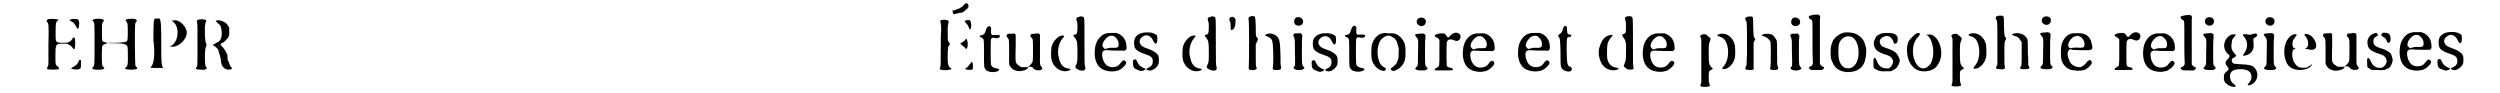 <?xml version='1.0' encoding='utf-8'?>
<svg xmlns="http://www.w3.org/2000/svg" xmlns:xlink="http://www.w3.org/1999/xlink" width="591px" height="22px" viewBox="0 0 5918 226" version="1.1">
<defs>
<path id="gl7702" d="M 40 14 C 37 15 36 16 37 19 C 42 25 42 25 41 78 C 41 94 41 109 41 124 C 40 126 40 127 39 129 C 36 135 37 136 51 136 C 67 136 70 135 64 129 C 58 124 58 124 58 105 C 58 74 58 73 77 73 C 80 73 84 73 87 73 C 88 74 90 75 91 76 C 96 78 96 79 99 82 C 104 90 106 87 106 73 C 106 63 106 61 104 58 C 103 57 102 58 99 61 C 95 69 90 71 76 71 C 64 71 60 70 59 64 C 58 61 58 25 60 22 C 60 21 61 19 63 18 C 64 16 66 15 66 15 C 62 13 44 12 40 14 M 100 13 C 99 13 98 14 96 14 C 91 15 91 16 97 19 C 102 22 105 25 108 31 C 112 39 114 39 115 31 C 117 22 115 15 112 14 C 111 13 102 13 100 13 M 116 113 C 115 113 115 115 114 117 C 112 122 108 126 102 129 C 99 131 96 133 96 133 C 97 135 111 137 115 135 C 120 134 120 132 120 122 C 120 116 120 114 120 113 C 118 112 117 112 116 113 z" fill="black"/><!-- width=133 height=150 -->
<path id="gl14851" d="M 22 15 C 18 16 18 18 21 20 C 24 24 24 23 24 76 C 24 129 24 127 20 131 C 18 134 18 134 19 135 C 23 138 39 138 45 136 C 48 134 49 134 46 131 C 42 128 42 126 42 112 C 41 105 42 96 42 90 C 42 78 43 77 52 74 C 57 73 56 72 51 71 C 42 69 42 70 42 46 C 42 25 42 24 45 21 C 48 18 47 16 43 15 C 40 13 25 13 22 15 M 102 15 C 99 16 98 18 102 21 C 102 22 103 24 104 25 C 105 28 105 61 104 65 C 103 70 99 71 76 72 C 65 72 58 72 58 72 C 57 73 62 73 72 73 C 93 73 99 75 103 79 C 105 81 105 92 105 111 C 105 126 104 128 100 132 C 97 133 97 134 99 135 C 102 138 123 138 127 135 C 128 133 128 133 126 131 C 124 130 123 127 123 126 C 123 125 122 106 122 75 C 122 22 122 24 126 20 C 127 18 127 17 124 15 C 121 13 106 13 102 15 z" fill="black"/><!-- width=147 height=151 -->
<path id="gl14852" d="M 19 57 C 24 96 19 115 14 120 C 9 124 14 124 28 124 C 38 124 43 124 43 124 C 38 120 38 105 38 62 C 38 33 38 4 33 4 C 33 4 28 4 24 4 C 19 4 19 14 19 57 M 62 9 C 86 19 81 67 57 72 C 48 72 48 72 62 72 C 76 76 100 57 100 38 C 100 24 81 4 67 9 C 62 9 62 9 62 9 z" fill="black"/><!-- width=110 height=139 -->
<path id="gl14853" d="M 30 12 C 28 13 28 13 29 18 C 30 21 30 28 30 71 C 30 123 30 126 27 127 C 24 130 27 132 37 132 C 46 133 48 133 51 130 C 52 130 52 130 53 129 C 53 129 52 128 52 127 C 48 123 48 116 48 94 C 49 81 49 80 51 76 C 51 75 52 73 52 72 C 52 70 51 69 51 68 C 49 64 49 63 48 48 C 48 39 48 31 48 30 C 48 30 48 28 48 27 C 48 26 49 23 49 21 C 49 19 50 16 51 15 C 52 13 52 13 50 12 C 47 9 33 9 30 12 M 76 13 C 75 13 74 13 74 13 C 74 14 78 18 81 21 C 85 23 87 27 88 34 C 91 49 87 63 79 65 C 78 66 75 67 73 69 C 71 70 69 71 69 71 C 66 71 66 72 74 77 C 80 82 81 84 82 90 C 83 93 84 97 85 100 C 86 103 87 108 87 111 C 88 125 96 133 108 132 C 111 132 114 130 114 129 C 114 129 113 127 111 125 C 108 121 107 118 107 116 C 107 115 106 114 105 112 C 104 111 103 109 103 103 C 103 99 102 95 102 94 C 100 90 94 80 90 76 C 86 72 85 72 87 70 C 88 68 90 67 93 66 C 96 64 99 61 103 56 C 107 50 108 48 107 38 C 107 35 107 32 107 29 C 106 28 106 27 105 27 C 104 25 103 24 102 22 C 97 16 83 10 76 13 z" fill="black"/><!-- width=129 height=144 -->
<path id="gl14854" d="M 47 9 C 40 10 40 12 42 17 C 42 20 43 22 43 35 C 42 42 42 64 42 83 C 42 119 42 124 40 126 C 39 128 39 129 42 130 C 46 132 58 132 64 130 C 69 129 69 128 66 126 C 60 123 58 117 59 87 C 59 83 60 79 60 75 C 60 74 61 73 61 73 C 62 72 63 70 64 69 C 64 66 64 66 62 64 C 59 60 59 59 59 42 C 58 27 60 19 61 15 C 62 13 61 12 58 10 C 56 9 54 9 47 9 M 106 10 C 104 10 100 12 100 12 C 100 13 102 15 104 18 C 108 22 109 24 111 30 C 112 36 116 31 116 23 C 116 12 113 8 106 10 M 102 57 C 100 60 96 63 92 65 C 91 65 90 66 89 66 C 90 67 90 67 91 68 C 92 69 94 71 96 73 C 99 75 101 77 102 78 C 102 79 103 80 103 81 C 104 80 104 79 105 79 C 109 74 108 59 104 55 C 103 55 103 55 102 57 M 117 111 C 117 111 115 114 114 115 C 110 121 106 125 103 127 C 100 128 100 129 105 130 C 110 131 115 131 118 130 C 120 129 120 129 120 125 C 121 118 119 111 117 111 z" fill="black"/><!-- width=132 height=143 -->
<path id="gl3" d="M 43 9 C 40 10 39 12 37 17 C 34 26 33 29 28 30 C 20 31 19 34 27 37 C 32 40 32 38 32 75 C 32 109 32 108 36 114 C 40 120 56 122 65 118 C 71 115 70 112 62 111 C 53 109 51 107 49 102 C 48 97 48 43 49 40 C 51 37 52 36 58 37 C 64 39 66 38 70 35 C 73 31 69 29 58 30 C 50 31 49 30 49 19 C 50 12 49 10 46 9 C 45 8 45 8 43 9 z" fill="black"/><!-- width=84 height=133 -->
<path id="gl11009" d="M 23 10 C 21 10 18 10 16 10 C 12 11 10 16 14 19 C 18 24 18 23 18 55 C 18 64 18 75 18 84 C 19 85 19 87 20 88 C 24 97 37 103 50 100 C 57 99 64 95 64 92 C 64 91 64 91 64 91 C 61 91 58 91 56 91 C 53 91 50 91 48 91 C 46 90 45 90 43 88 C 39 86 35 82 34 78 C 34 76 33 66 34 43 C 34 33 34 22 34 12 C 33 12 33 11 32 10 C 30 9 30 9 23 10 M 80 10 C 72 10 70 11 70 14 C 69 16 69 16 72 19 C 76 23 76 22 76 52 C 76 79 76 78 71 84 C 69 85 69 87 69 87 C 69 87 67 88 66 88 C 66 89 64 89 64 90 C 65 90 67 90 68 90 C 73 90 75 91 77 94 C 81 100 95 100 98 96 C 99 94 99 94 97 91 C 92 85 93 86 93 55 C 93 40 93 25 93 21 C 93 16 93 15 93 13 C 92 10 89 9 87 9 C 86 9 83 9 80 10 z" fill="black"/><!-- width=112 height=113 -->
<path id="gl261" d="M 76 9 C 70 10 68 12 70 18 C 71 21 72 23 72 31 C 72 48 71 51 66 52 C 61 53 61 55 66 60 C 71 67 72 70 72 94 C 72 115 72 119 69 125 C 66 130 66 132 70 135 C 81 142 93 141 91 132 C 89 126 89 119 89 67 C 89 9 89 12 86 9 C 84 8 79 7 76 9 M 31 55 C 22 58 12 70 9 82 C 8 87 7 107 9 112 C 12 131 32 145 49 140 C 57 138 57 135 48 134 C 37 132 30 124 27 109 C 22 92 26 73 36 61 C 39 58 40 55 40 55 C 40 54 35 54 31 55 z" fill="black"/><!-- width=116 height=169 -->
<path id="gl0" d="M 55 15 C 42 17 30 31 27 48 C 22 80 33 102 56 106 C 62 108 74 108 79 106 C 87 105 94 99 100 92 C 103 88 103 84 100 82 C 96 79 93 81 88 88 C 84 94 79 96 72 97 C 58 98 49 91 45 75 C 42 60 45 55 57 56 C 63 57 96 57 99 57 C 103 55 104 52 103 47 C 103 33 96 22 84 16 C 82 16 81 15 79 14 C 76 14 72 14 69 14 C 63 14 57 14 55 15 M 73 22 C 80 27 84 33 84 41 C 84 49 82 51 67 50 C 60 50 59 51 55 52 C 54 52 51 53 51 53 C 50 53 46 48 45 47 C 44 43 46 35 51 30 C 58 21 66 19 73 22 z" fill="black"/><!-- width=117 height=118 -->
<path id="gl2" d="M 37 12 C 27 13 17 19 14 27 C 12 31 12 43 14 48 C 16 54 25 60 38 64 C 54 69 58 73 58 82 C 58 90 54 95 46 98 C 42 100 42 101 43 102 C 49 105 52 105 57 103 C 64 100 70 94 72 88 C 73 85 73 74 72 70 C 70 63 60 56 45 51 C 36 48 31 45 29 42 C 25 36 25 33 28 27 C 37 15 51 16 58 30 C 64 43 69 42 69 27 C 69 18 68 18 62 15 C 56 12 51 11 37 12 M 12 78 C 10 79 9 81 10 88 C 10 97 13 100 22 103 C 28 106 31 106 36 104 C 42 101 42 100 35 98 C 32 96 25 92 25 91 C 25 91 24 90 23 88 C 22 87 21 85 20 83 C 18 78 17 76 12 78 z" fill="black"/><!-- width=85 height=118 -->
<path id="gl261" d="M 76 9 C 70 10 68 12 70 18 C 71 21 72 23 72 31 C 72 48 71 51 66 52 C 61 53 61 55 66 60 C 71 67 72 70 72 94 C 72 115 72 119 69 125 C 66 130 66 132 70 135 C 81 142 93 141 91 132 C 89 126 89 119 89 67 C 89 9 89 12 86 9 C 84 8 79 7 76 9 M 31 55 C 22 58 12 70 9 82 C 8 87 7 107 9 112 C 12 131 32 145 49 140 C 57 138 57 135 48 134 C 37 132 30 124 27 109 C 22 92 26 73 36 61 C 39 58 40 55 40 55 C 40 54 35 54 31 55 z" fill="black"/><!-- width=116 height=169 -->
<path id="gl6931" d="M 16 21 C 12 22 12 27 15 33 C 16 36 16 37 16 43 C 16 51 16 51 18 52 C 20 53 25 48 26 44 C 28 39 28 29 28 27 C 26 21 21 18 16 21 z" fill="black"/><!-- width=42 height=67 -->
<path id="gl10518" d="M 37 9 C 28 10 26 12 28 20 C 29 25 29 126 28 132 C 27 138 28 140 36 140 C 40 141 42 140 44 139 C 48 138 48 136 46 132 C 45 128 45 127 45 103 C 45 95 45 87 45 78 C 46 76 46 74 48 72 C 51 65 51 64 48 61 C 45 58 45 58 45 34 C 44 9 44 9 37 9 M 75 52 C 72 52 70 53 69 55 C 67 57 68 57 74 59 C 80 61 85 66 85 70 C 88 78 88 121 87 130 C 85 139 86 140 96 140 C 106 140 108 138 106 130 C 105 126 105 124 105 103 C 104 72 103 64 96 58 C 93 55 89 53 84 52 C 79 51 79 51 75 52 z" fill="black"/><!-- width=121 height=167 -->
<path id="gl258" d="M 22 7 C 15 10 14 23 21 26 C 30 30 39 25 38 16 C 37 9 29 5 22 7 M 18 46 C 14 48 13 50 15 53 C 18 60 18 57 18 89 C 19 123 19 124 16 127 C 14 130 14 131 18 133 C 22 136 33 136 38 133 C 42 131 42 130 39 127 C 35 122 35 122 35 89 C 35 73 35 57 36 55 C 36 53 36 51 36 50 C 36 49 34 48 34 48 C 33 47 33 46 32 45 C 30 46 28 46 26 46 C 23 46 19 46 18 46 z" fill="black"/><!-- width=54 height=160 -->
<path id="gl2" d="M 37 12 C 27 13 17 19 14 27 C 12 31 12 43 14 48 C 16 54 25 60 38 64 C 54 69 58 73 58 82 C 58 90 54 95 46 98 C 42 100 42 101 43 102 C 49 105 52 105 57 103 C 64 100 70 94 72 88 C 73 85 73 74 72 70 C 70 63 60 56 45 51 C 36 48 31 45 29 42 C 25 36 25 33 28 27 C 37 15 51 16 58 30 C 64 43 69 42 69 27 C 69 18 68 18 62 15 C 56 12 51 11 37 12 M 12 78 C 10 79 9 81 10 88 C 10 97 13 100 22 103 C 28 106 31 106 36 104 C 42 101 42 100 35 98 C 32 96 25 92 25 91 C 25 91 24 90 23 88 C 22 87 21 85 20 83 C 18 78 17 76 12 78 z" fill="black"/><!-- width=85 height=118 -->
<path id="gl3" d="M 43 9 C 40 10 39 12 37 17 C 34 26 33 29 28 30 C 20 31 19 34 27 37 C 32 40 32 38 32 75 C 32 109 32 108 36 114 C 40 120 56 122 65 118 C 71 115 70 112 62 111 C 53 109 51 107 49 102 C 48 97 48 43 49 40 C 51 37 52 36 58 37 C 64 39 66 38 70 35 C 73 31 69 29 58 30 C 50 31 49 30 49 19 C 50 12 49 10 46 9 C 45 8 45 8 43 9 z" fill="black"/><!-- width=84 height=133 -->
<path id="gl14087" d="M 39 11 C 27 13 18 23 13 38 C 12 41 11 60 12 69 C 13 85 26 100 40 102 C 43 103 46 101 47 98 C 47 96 47 96 44 94 C 41 93 34 87 33 84 C 22 64 26 31 40 22 C 49 15 55 15 63 20 C 70 24 73 28 75 36 C 78 46 79 48 78 58 C 78 69 78 69 76 76 C 73 84 73 84 69 88 C 66 91 63 93 62 94 C 58 96 58 99 61 101 C 64 103 66 103 72 100 C 83 96 93 83 94 71 C 95 66 95 49 94 42 C 92 26 76 10 62 11 C 56 11 48 11 45 10 C 44 10 41 10 39 11 z" fill="black"/><!-- width=107 height=112 -->
<path id="gl4" d="M 23 7 C 13 9 12 22 21 26 C 26 29 34 27 36 21 C 40 13 33 5 23 7 M 20 46 C 10 46 9 49 14 54 C 19 60 19 60 18 93 C 18 124 18 123 14 127 C 11 130 11 130 12 132 C 15 134 16 135 26 135 C 36 135 37 135 40 132 C 42 130 42 130 39 127 C 35 123 35 123 35 92 C 35 77 35 61 36 57 C 36 54 36 52 36 49 C 36 48 34 48 34 47 C 31 45 30 45 20 46 z" fill="black"/><!-- width=53 height=160 -->
<path id="gl256" d="M 73 21 C 70 22 64 26 63 28 C 60 33 57 33 54 28 C 51 22 49 22 40 22 C 25 24 22 28 30 32 C 33 33 34 35 36 36 C 36 37 36 37 37 38 C 37 48 37 58 37 69 C 37 103 37 102 31 105 C 25 108 24 111 28 112 C 30 112 39 112 48 112 C 67 112 69 112 70 110 C 70 108 66 105 61 105 C 60 105 56 103 55 101 C 54 98 54 48 55 43 C 58 36 64 35 73 39 C 79 42 85 40 87 35 C 92 27 84 18 73 21 z" fill="black"/><!-- width=100 height=126 -->
<path id="gl0" d="M 55 15 C 42 17 30 31 27 48 C 22 80 33 102 56 106 C 62 108 74 108 79 106 C 87 105 94 99 100 92 C 103 88 103 84 100 82 C 96 79 93 81 88 88 C 84 94 79 96 72 97 C 58 98 49 91 45 75 C 42 60 45 55 57 56 C 63 57 96 57 99 57 C 103 55 104 52 103 47 C 103 33 96 22 84 16 C 82 16 81 15 79 14 C 76 14 72 14 69 14 C 63 14 57 14 55 15 M 73 22 C 80 27 84 33 84 41 C 84 49 82 51 67 50 C 60 50 59 51 55 52 C 54 52 51 53 51 53 C 50 53 46 48 45 47 C 44 43 46 35 51 30 C 58 21 66 19 73 22 z" fill="black"/><!-- width=117 height=118 -->
<path id="gl0" d="M 55 15 C 42 17 30 31 27 48 C 22 80 33 102 56 106 C 62 108 74 108 79 106 C 87 105 94 99 100 92 C 103 88 103 84 100 82 C 96 79 93 81 88 88 C 84 94 79 96 72 97 C 58 98 49 91 45 75 C 42 60 45 55 57 56 C 63 57 96 57 99 57 C 103 55 104 52 103 47 C 103 33 96 22 84 16 C 82 16 81 15 79 14 C 76 14 72 14 69 14 C 63 14 57 14 55 15 M 73 22 C 80 27 84 33 84 41 C 84 49 82 51 67 50 C 60 50 59 51 55 52 C 54 52 51 53 51 53 C 50 53 46 48 45 47 C 44 43 46 35 51 30 C 58 21 66 19 73 22 z" fill="black"/><!-- width=117 height=118 -->
<path id="gl2305" d="M 30 8 C 28 9 27 15 25 20 C 23 24 22 25 18 27 C 15 29 15 31 17 34 C 20 38 20 38 21 67 C 21 98 21 102 23 108 C 28 118 46 121 48 114 C 49 110 49 109 46 107 C 37 103 37 102 36 67 C 36 34 36 34 43 34 C 46 33 46 33 47 31 C 48 28 47 28 43 28 C 39 27 37 26 37 17 C 37 9 37 8 33 7 C 31 7 31 7 30 8 z" fill="black"/><!-- width=60 height=130 -->
<path id="gl1794" d="M 75 9 C 70 11 69 13 72 19 C 73 23 73 24 73 34 C 73 49 73 50 66 52 C 63 53 63 54 66 59 C 73 68 74 73 73 98 C 73 115 73 115 69 125 C 67 130 67 130 71 133 C 76 138 78 138 84 138 C 91 138 93 136 91 131 C 90 128 90 126 90 70 C 90 7 90 10 85 9 C 83 8 78 8 75 9 M 31 55 C 19 59 13 69 8 86 C 4 100 10 121 19 130 C 28 139 42 142 52 138 C 57 136 57 135 49 133 C 40 132 34 127 30 119 C 27 112 27 108 27 94 C 27 76 29 69 37 60 C 42 54 42 53 37 54 C 36 54 33 54 31 55 z" fill="black"/><!-- width=115 height=169 -->
<path id="gl0" d="M 55 15 C 42 17 30 31 27 48 C 22 80 33 102 56 106 C 62 108 74 108 79 106 C 87 105 94 99 100 92 C 103 88 103 84 100 82 C 96 79 93 81 88 88 C 84 94 79 96 72 97 C 58 98 49 91 45 75 C 42 60 45 55 57 56 C 63 57 96 57 99 57 C 103 55 104 52 103 47 C 103 33 96 22 84 16 C 82 16 81 15 79 14 C 76 14 72 14 69 14 C 63 14 57 14 55 15 M 73 22 C 80 27 84 33 84 41 C 84 49 82 51 67 50 C 60 50 59 51 55 52 C 54 52 51 53 51 53 C 50 53 46 48 45 47 C 44 43 46 35 51 30 C 58 21 66 19 73 22 z" fill="black"/><!-- width=117 height=118 -->
<path id="gl14855" d="M 77 31 C 73 32 70 33 70 35 C 70 36 71 37 78 39 C 93 43 100 69 94 93 C 91 102 89 106 83 113 C 81 115 82 117 85 117 C 98 117 111 102 113 86 C 114 78 113 60 112 56 C 106 38 93 29 77 31 M 33 33 C 31 33 28 36 28 37 C 28 37 29 39 30 41 C 30 42 31 43 31 45 C 31 62 31 79 31 96 C 31 114 31 130 31 148 C 31 150 30 151 30 153 C 28 157 28 158 31 159 C 36 161 52 160 52 157 C 52 157 51 156 51 153 C 49 148 49 148 49 136 C 49 123 49 122 54 119 C 60 117 60 116 55 112 C 49 105 49 100 49 78 C 49 58 49 56 52 49 C 54 44 54 42 51 40 C 50 39 48 37 46 36 C 43 32 39 31 33 33 z" fill="black"/><!-- width=127 height=174 -->
<path id="gl14856" d="M 30 8 C 25 10 24 12 27 16 C 27 18 28 19 29 20 C 30 22 30 67 30 101 C 29 109 29 117 29 125 C 28 126 28 127 27 129 C 24 135 27 137 37 137 C 46 137 47 136 46 131 C 46 129 46 115 46 99 C 46 89 46 79 46 70 C 46 69 47 68 48 67 C 50 62 51 61 49 60 C 46 57 46 57 45 33 C 45 9 45 8 41 7 C 38 7 33 7 30 8 M 70 50 C 64 52 65 54 73 56 C 79 58 82 61 87 68 C 88 72 88 125 87 130 C 84 135 87 137 96 137 C 105 137 107 135 105 129 C 103 126 103 123 103 96 C 103 64 103 66 99 60 C 94 52 90 49 80 49 C 75 49 73 49 70 50 z" fill="black"/><!-- width=120 height=160 -->
<path id="gl258" d="M 22 7 C 15 10 14 23 21 26 C 30 30 39 25 38 16 C 37 9 29 5 22 7 M 18 46 C 14 48 13 50 15 53 C 18 60 18 57 18 89 C 19 123 19 124 16 127 C 14 130 14 131 18 133 C 22 136 33 136 38 133 C 42 131 42 130 39 127 C 35 122 35 122 35 89 C 35 73 35 57 36 55 C 36 53 36 51 36 50 C 36 49 34 48 34 48 C 33 47 33 46 32 45 C 30 46 28 46 26 46 C 23 46 19 46 18 46 z" fill="black"/><!-- width=54 height=160 -->
<path id="gl1030" d="M 26 10 C 18 12 16 12 15 14 C 15 17 16 19 19 21 C 25 24 24 18 24 77 C 24 94 24 112 25 129 C 24 130 24 131 23 132 C 22 134 21 135 19 135 C 14 138 14 139 18 142 C 20 144 21 144 34 144 C 38 144 43 144 48 144 C 48 143 49 142 50 142 C 51 141 52 140 52 139 C 53 138 51 136 50 136 C 48 136 45 133 43 131 C 43 130 42 129 42 129 C 42 112 42 94 42 78 C 42 40 42 25 42 21 C 43 16 43 15 42 13 C 40 9 39 9 26 10 z" fill="black"/><!-- width=66 height=156 -->
<path id="gl263" d="M 46 11 C 42 12 34 15 31 18 C 28 19 21 27 19 30 C 15 40 13 43 13 59 C 13 74 14 76 18 84 C 23 97 34 105 51 107 C 70 108 85 102 93 88 C 98 79 101 59 99 48 C 98 46 97 41 96 38 C 93 27 84 18 71 13 C 65 11 52 10 46 11 M 62 21 C 73 24 81 39 81 60 C 81 86 67 102 49 97 C 42 95 36 87 34 79 C 31 67 31 46 34 37 C 36 30 43 23 50 21 C 52 20 59 20 62 21 z" fill="black"/><!-- width=112 height=118 -->
<path id="gl14857" d="M 43 10 C 35 10 30 12 29 13 C 28 13 27 14 25 15 C 21 17 19 19 18 22 C 18 23 16 25 16 27 C 11 33 15 48 22 53 C 27 57 33 60 47 64 C 60 69 64 79 58 88 C 54 95 51 97 45 96 C 33 96 25 90 21 77 C 19 73 17 70 16 70 C 13 72 13 74 13 84 C 13 94 14 96 16 97 C 28 103 30 104 45 103 C 48 103 52 103 55 103 C 57 102 59 102 61 100 C 68 97 70 94 74 87 C 78 79 78 74 73 66 C 69 57 63 54 51 49 C 38 45 31 42 30 37 C 28 35 28 29 29 27 C 33 19 46 15 52 19 C 57 22 60 27 61 30 C 63 36 63 36 66 36 C 71 35 72 31 72 23 C 71 18 71 18 68 15 C 64 12 64 12 59 11 C 52 10 51 10 43 10 z" fill="black"/><!-- width=89 height=115 -->
<path id="gl14858" d="M 14 14 C 0 28 4 67 19 81 C 33 100 72 96 81 76 C 100 48 81 0 57 4 C 43 4 43 4 52 4 C 72 14 76 67 57 81 C 28 105 4 38 33 9 C 38 4 38 0 33 0 C 28 0 24 4 14 14 z" fill="black"/><!-- width=100 height=100 -->
<path id="gl14855" d="M 77 31 C 73 32 70 33 70 35 C 70 36 71 37 78 39 C 93 43 100 69 94 93 C 91 102 89 106 83 113 C 81 115 82 117 85 117 C 98 117 111 102 113 86 C 114 78 113 60 112 56 C 106 38 93 29 77 31 M 33 33 C 31 33 28 36 28 37 C 28 37 29 39 30 41 C 30 42 31 43 31 45 C 31 62 31 79 31 96 C 31 114 31 130 31 148 C 31 150 30 151 30 153 C 28 157 28 158 31 159 C 36 161 52 160 52 157 C 52 157 51 156 51 153 C 49 148 49 148 49 136 C 49 123 49 122 54 119 C 60 117 60 116 55 112 C 49 105 49 100 49 78 C 49 58 49 56 52 49 C 54 44 54 42 51 40 C 50 39 48 37 46 36 C 43 32 39 31 33 33 z" fill="black"/><!-- width=127 height=174 -->
<path id="gl14859" d="M 37 9 C 31 10 28 14 31 18 C 34 23 34 23 34 78 C 34 94 34 111 34 128 C 33 129 33 130 32 132 C 30 136 30 137 33 138 C 36 139 46 140 49 139 C 52 138 53 136 52 132 C 51 129 51 127 51 103 C 51 75 51 73 54 68 C 56 64 56 63 54 62 C 51 60 51 57 50 36 C 50 16 50 13 48 10 C 48 9 42 9 37 9 M 76 52 C 67 54 68 56 78 59 C 83 60 87 63 90 69 C 91 70 92 72 93 73 C 93 82 93 91 93 100 C 93 128 93 131 90 134 C 88 136 88 136 91 138 C 96 140 106 139 110 138 C 112 136 112 136 111 132 C 110 132 109 130 109 129 C 109 120 109 109 108 100 C 108 67 108 68 105 63 C 99 54 88 50 76 52 z" fill="black"/><!-- width=130 height=166 -->
<path id="gl4" d="M 23 7 C 13 9 12 22 21 26 C 26 29 34 27 36 21 C 40 13 33 5 23 7 M 20 46 C 10 46 9 49 14 54 C 19 60 19 60 18 93 C 18 124 18 123 14 127 C 11 130 11 130 12 132 C 15 134 16 135 26 135 C 36 135 37 135 40 132 C 42 130 42 130 39 127 C 35 123 35 123 35 92 C 35 77 35 61 36 57 C 36 54 36 52 36 49 C 36 48 34 48 34 47 C 31 45 30 45 20 46 z" fill="black"/><!-- width=53 height=160 -->
<path id="gl773" d="M 51 15 C 39 19 30 32 28 46 C 27 53 27 68 28 75 C 30 88 40 100 53 103 C 70 106 84 105 91 99 C 103 90 105 84 99 79 C 97 78 91 81 90 84 C 90 85 84 91 81 93 C 79 94 77 95 75 96 C 64 97 52 91 48 81 C 42 67 42 58 48 54 C 48 54 49 53 49 52 C 51 53 53 53 55 54 C 59 54 66 55 79 55 C 105 55 106 55 102 39 C 100 27 93 18 82 15 C 77 13 55 13 51 15 M 71 21 C 80 23 87 36 84 45 C 83 48 81 49 72 49 C 66 48 61 49 57 49 C 53 50 50 50 49 50 C 49 50 48 49 47 48 C 40 42 52 22 63 21 C 66 20 67 20 67 20 C 68 20 69 20 71 21 z" fill="black"/><!-- width=117 height=115 -->
<path id="gl256" d="M 73 21 C 70 22 64 26 63 28 C 60 33 57 33 54 28 C 51 22 49 22 40 22 C 25 24 22 28 30 32 C 33 33 34 35 36 36 C 36 37 36 37 37 38 C 37 48 37 58 37 69 C 37 103 37 102 31 105 C 25 108 24 111 28 112 C 30 112 39 112 48 112 C 67 112 69 112 70 110 C 70 108 66 105 61 105 C 60 105 56 103 55 101 C 54 98 54 48 55 43 C 58 36 64 35 73 39 C 79 42 85 40 87 35 C 92 27 84 18 73 21 z" fill="black"/><!-- width=100 height=126 -->
<path id="gl0" d="M 55 15 C 42 17 30 31 27 48 C 22 80 33 102 56 106 C 62 108 74 108 79 106 C 87 105 94 99 100 92 C 103 88 103 84 100 82 C 96 79 93 81 88 88 C 84 94 79 96 72 97 C 58 98 49 91 45 75 C 42 60 45 55 57 56 C 63 57 96 57 99 57 C 103 55 104 52 103 47 C 103 33 96 22 84 16 C 82 16 81 15 79 14 C 76 14 72 14 69 14 C 63 14 57 14 55 15 M 73 22 C 80 27 84 33 84 41 C 84 49 82 51 67 50 C 60 50 59 51 55 52 C 54 52 51 53 51 53 C 50 53 46 48 45 47 C 44 43 46 35 51 30 C 58 21 66 19 73 22 z" fill="black"/><!-- width=117 height=118 -->
<path id="gl1030" d="M 26 10 C 18 12 16 12 15 14 C 15 17 16 19 19 21 C 25 24 24 18 24 77 C 24 94 24 112 25 129 C 24 130 24 131 23 132 C 22 134 21 135 19 135 C 14 138 14 139 18 142 C 20 144 21 144 34 144 C 38 144 43 144 48 144 C 48 143 49 142 50 142 C 51 141 52 140 52 139 C 53 138 51 136 50 136 C 48 136 45 133 43 131 C 43 130 42 129 42 129 C 42 112 42 94 42 78 C 42 40 42 25 42 21 C 43 16 43 15 42 13 C 40 9 39 9 26 10 z" fill="black"/><!-- width=66 height=156 -->
<path id="gl4" d="M 23 7 C 13 9 12 22 21 26 C 26 29 34 27 36 21 C 40 13 33 5 23 7 M 20 46 C 10 46 9 49 14 54 C 19 60 19 60 18 93 C 18 124 18 123 14 127 C 11 130 11 130 12 132 C 15 134 16 135 26 135 C 36 135 37 135 40 132 C 42 130 42 130 39 127 C 35 123 35 123 35 92 C 35 77 35 61 36 57 C 36 54 36 52 36 49 C 36 48 34 48 34 47 C 31 45 30 45 20 46 z" fill="black"/><!-- width=53 height=160 -->
<path id="gl14860" d="M 93 18 C 85 20 84 21 80 20 C 78 20 75 19 73 19 C 69 19 66 19 66 21 C 66 21 67 24 69 25 C 79 37 79 52 69 66 C 66 70 66 70 67 71 C 69 72 73 71 78 69 C 89 64 94 54 92 40 C 91 30 91 29 96 27 C 101 24 102 22 100 19 C 99 17 97 17 93 18 M 39 20 C 29 24 23 32 21 43 C 19 50 24 63 30 67 C 35 70 35 74 30 79 C 23 85 22 91 29 98 C 33 103 33 105 24 112 C 21 115 20 117 20 124 C 20 132 21 135 26 139 C 32 145 45 149 48 146 C 49 145 49 145 48 143 C 46 142 44 140 43 139 C 37 135 34 126 35 118 C 37 108 45 104 60 104 C 78 104 87 110 87 123 C 87 129 86 130 82 136 C 80 138 79 141 78 141 C 77 142 79 144 82 143 C 88 142 95 137 99 129 C 103 120 102 108 94 100 C 88 94 80 93 60 92 C 44 91 42 91 40 86 C 38 81 39 78 46 75 C 51 72 51 71 46 66 C 39 58 37 52 39 40 C 40 33 40 32 44 27 C 49 22 49 21 48 20 C 48 19 42 19 39 20 z" fill="black"/><!-- width=116 height=162 -->
<path id="gl4" d="M 23 7 C 13 9 12 22 21 26 C 26 29 34 27 36 21 C 40 13 33 5 23 7 M 20 46 C 10 46 9 49 14 54 C 19 60 19 60 18 93 C 18 124 18 123 14 127 C 11 130 11 130 12 132 C 15 134 16 135 26 135 C 36 135 37 135 40 132 C 42 130 42 130 39 127 C 35 123 35 123 35 92 C 35 77 35 61 36 57 C 36 54 36 52 36 49 C 36 48 34 48 34 47 C 31 45 30 45 20 46 z" fill="black"/><!-- width=53 height=160 -->
<path id="gl1796" d="M 78 19 C 76 20 76 21 79 24 C 85 31 88 43 84 49 C 84 51 82 52 78 54 C 76 54 87 56 93 57 C 103 57 106 53 105 43 C 102 28 88 16 78 19 M 52 19 C 32 24 21 57 32 85 C 37 99 49 106 66 106 C 72 106 84 103 85 102 C 86 102 88 100 90 99 C 93 97 95 94 95 93 C 95 92 93 93 93 93 C 93 94 91 95 90 96 C 88 96 86 97 85 99 C 82 101 68 101 63 99 C 57 96 51 88 49 81 C 47 75 46 65 48 61 C 49 57 49 56 53 55 C 54 55 55 54 56 54 C 55 54 54 54 53 53 C 50 52 48 51 48 47 C 47 44 48 36 49 34 C 51 31 56 24 57 22 C 58 21 58 21 58 20 C 57 19 55 19 52 19 z" fill="black"/><!-- width=119 height=121 -->
<path id="gl11009" d="M 23 10 C 21 10 18 10 16 10 C 12 11 10 16 14 19 C 18 24 18 23 18 55 C 18 64 18 75 18 84 C 19 85 19 87 20 88 C 24 97 37 103 50 100 C 57 99 64 95 64 92 C 64 91 64 91 64 91 C 61 91 58 91 56 91 C 53 91 50 91 48 91 C 46 90 45 90 43 88 C 39 86 35 82 34 78 C 34 76 33 66 34 43 C 34 33 34 22 34 12 C 33 12 33 11 32 10 C 30 9 30 9 23 10 M 80 10 C 72 10 70 11 70 14 C 69 16 69 16 72 19 C 76 23 76 22 76 52 C 76 79 76 78 71 84 C 69 85 69 87 69 87 C 69 87 67 88 66 88 C 66 89 64 89 64 90 C 65 90 67 90 68 90 C 73 90 75 91 77 94 C 81 100 95 100 98 96 C 99 94 99 94 97 91 C 92 85 93 86 93 55 C 93 40 93 25 93 21 C 93 16 93 15 93 13 C 92 10 89 9 87 9 C 86 9 83 9 80 10 z" fill="black"/><!-- width=112 height=113 -->
<path id="gl2052" d="M 52 10 C 51 10 50 12 49 13 C 48 16 48 16 52 19 C 57 21 60 25 61 28 C 64 38 71 35 71 24 C 70 15 69 12 62 10 C 55 9 54 9 52 10 M 29 12 C 19 16 13 25 15 37 C 16 48 22 54 44 61 C 54 64 57 67 60 72 C 62 78 62 81 59 86 C 57 90 55 91 51 94 C 49 95 42 95 38 94 C 33 93 26 87 24 81 C 19 72 19 71 17 71 C 15 70 13 73 14 82 C 14 94 14 94 21 97 C 22 99 24 99 26 100 C 31 100 36 100 40 100 C 56 101 58 100 62 97 C 63 97 64 96 65 96 C 69 96 76 83 76 76 C 76 73 73 64 72 61 C 70 59 66 55 63 54 C 59 51 51 48 46 47 C 34 43 29 39 29 31 C 29 25 31 21 37 18 C 41 16 41 16 39 13 C 37 9 36 9 29 12 z" fill="black"/><!-- width=90 height=113 -->
<path id="gl0" d="M 55 15 C 42 17 30 31 27 48 C 22 80 33 102 56 106 C 62 108 74 108 79 106 C 87 105 94 99 100 92 C 103 88 103 84 100 82 C 96 79 93 81 88 88 C 84 94 79 96 72 97 C 58 98 49 91 45 75 C 42 60 45 55 57 56 C 63 57 96 57 99 57 C 103 55 104 52 103 47 C 103 33 96 22 84 16 C 82 16 81 15 79 14 C 76 14 72 14 69 14 C 63 14 57 14 55 15 M 73 22 C 80 27 84 33 84 41 C 84 49 82 51 67 50 C 60 50 59 51 55 52 C 54 52 51 53 51 53 C 50 53 46 48 45 47 C 44 43 46 35 51 30 C 58 21 66 19 73 22 z" fill="black"/><!-- width=117 height=118 -->
<path id="gl2" d="M 37 12 C 27 13 17 19 14 27 C 12 31 12 43 14 48 C 16 54 25 60 38 64 C 54 69 58 73 58 82 C 58 90 54 95 46 98 C 42 100 42 101 43 102 C 49 105 52 105 57 103 C 64 100 70 94 72 88 C 73 85 73 74 72 70 C 70 63 60 56 45 51 C 36 48 31 45 29 42 C 25 36 25 33 28 27 C 37 15 51 16 58 30 C 64 43 69 42 69 27 C 69 18 68 18 62 15 C 56 12 51 11 37 12 M 12 78 C 10 79 9 81 10 88 C 10 97 13 100 22 103 C 28 106 31 106 36 104 C 42 101 42 100 35 98 C 32 96 25 92 25 91 C 25 91 24 90 23 88 C 22 87 21 85 20 83 C 18 78 17 76 12 78 z" fill="black"/><!-- width=85 height=118 -->
<path id="gl14861" d="M 34 12 C 33 14 29 17 27 18 C 25 19 24 20 22 21 C 21 21 19 22 16 23 C 13 24 11 25 11 25 C 10 26 7 26 7 25 C 7 25 7 25 6 25 C 5 25 5 25 6 26 C 7 26 7 27 7 29 C 7 34 10 36 16 33 C 18 33 22 31 24 31 C 28 31 30 31 31 30 C 33 29 34 28 34 28 C 34 28 36 27 37 26 C 37 25 39 24 40 23 C 42 22 43 21 43 21 C 43 19 44 18 45 18 C 46 16 45 10 43 9 C 39 7 39 7 34 12 z" fill="black"/><!-- width=57 height=46 -->
</defs>
<use xlink:href="#gl7702" x="0" y="33"/>
<use xlink:href="#gl14851" x="129" y="32"/>
<use xlink:href="#gl14852" x="277" y="41"/>
<use xlink:href="#gl14853" x="373" y="37"/>
<use xlink:href="#gl14854" x="2166" y="39"/>
<use xlink:href="#gl3" x="2281" y="55"/>
<use xlink:href="#gl11009" x="2356" y="72"/>
<use xlink:href="#gl261" x="2468" y="32"/>
<use xlink:href="#gl0" x="2556" y="66"/>
<use xlink:href="#gl2" x="2665" y="67"/>
<use xlink:href="#gl261" x="2787" y="32"/>
<use xlink:href="#gl6931" x="2896" y="21"/>
<use xlink:href="#gl10518" x="2928" y="30"/>
<use xlink:href="#gl258" x="3050" y="35"/>
<use xlink:href="#gl2" x="3099" y="69"/>
<use xlink:href="#gl3" x="3168" y="54"/>
<use xlink:href="#gl14087" x="3242" y="70"/>
<use xlink:href="#gl4" x="3349" y="36"/>
<use xlink:href="#gl256" x="3382" y="59"/>
<use xlink:href="#gl0" x="3450" y="67"/>
<use xlink:href="#gl0" x="3584" y="66"/>
<use xlink:href="#gl2305" x="3692" y="56"/>
<use xlink:href="#gl1794" x="3799" y="31"/>
<use xlink:href="#gl0" x="3887" y="67"/>
<use xlink:href="#gl14855" x="4024" y="51"/>
<use xlink:href="#gl14856" x="4136" y="33"/>
<use xlink:href="#gl258" x="4257" y="36"/>
<use xlink:href="#gl1030" x="4301" y="26"/>
<use xlink:href="#gl263" x="4356" y="68"/>
<use xlink:href="#gl14857" x="4460" y="70"/>
<use xlink:href="#gl14858" x="4549" y="80"/>
<use xlink:href="#gl14855" x="4634" y="50"/>
<use xlink:href="#gl14859" x="4740" y="29"/>
<use xlink:href="#gl4" x="4867" y="33"/>
<use xlink:href="#gl773" x="4901" y="67"/>
<use xlink:href="#gl256" x="5033" y="58"/>
<use xlink:href="#gl0" x="5102" y="67"/>
<use xlink:href="#gl1030" x="5204" y="27"/>
<use xlink:href="#gl4" x="5263" y="35"/>
<use xlink:href="#gl14860" x="5304" y="64"/>
<use xlink:href="#gl4" x="5410" y="35"/>
<use xlink:href="#gl1796" x="5443" y="64"/>
<use xlink:href="#gl11009" x="5553" y="71"/>
<use xlink:href="#gl2052" x="5658" y="70"/>
<use xlink:href="#gl0" x="5725" y="64"/>
<use xlink:href="#gl2" x="5833" y="66"/>
<use xlink:href="#gl14861" x="2230" y="0"/>
</svg>
